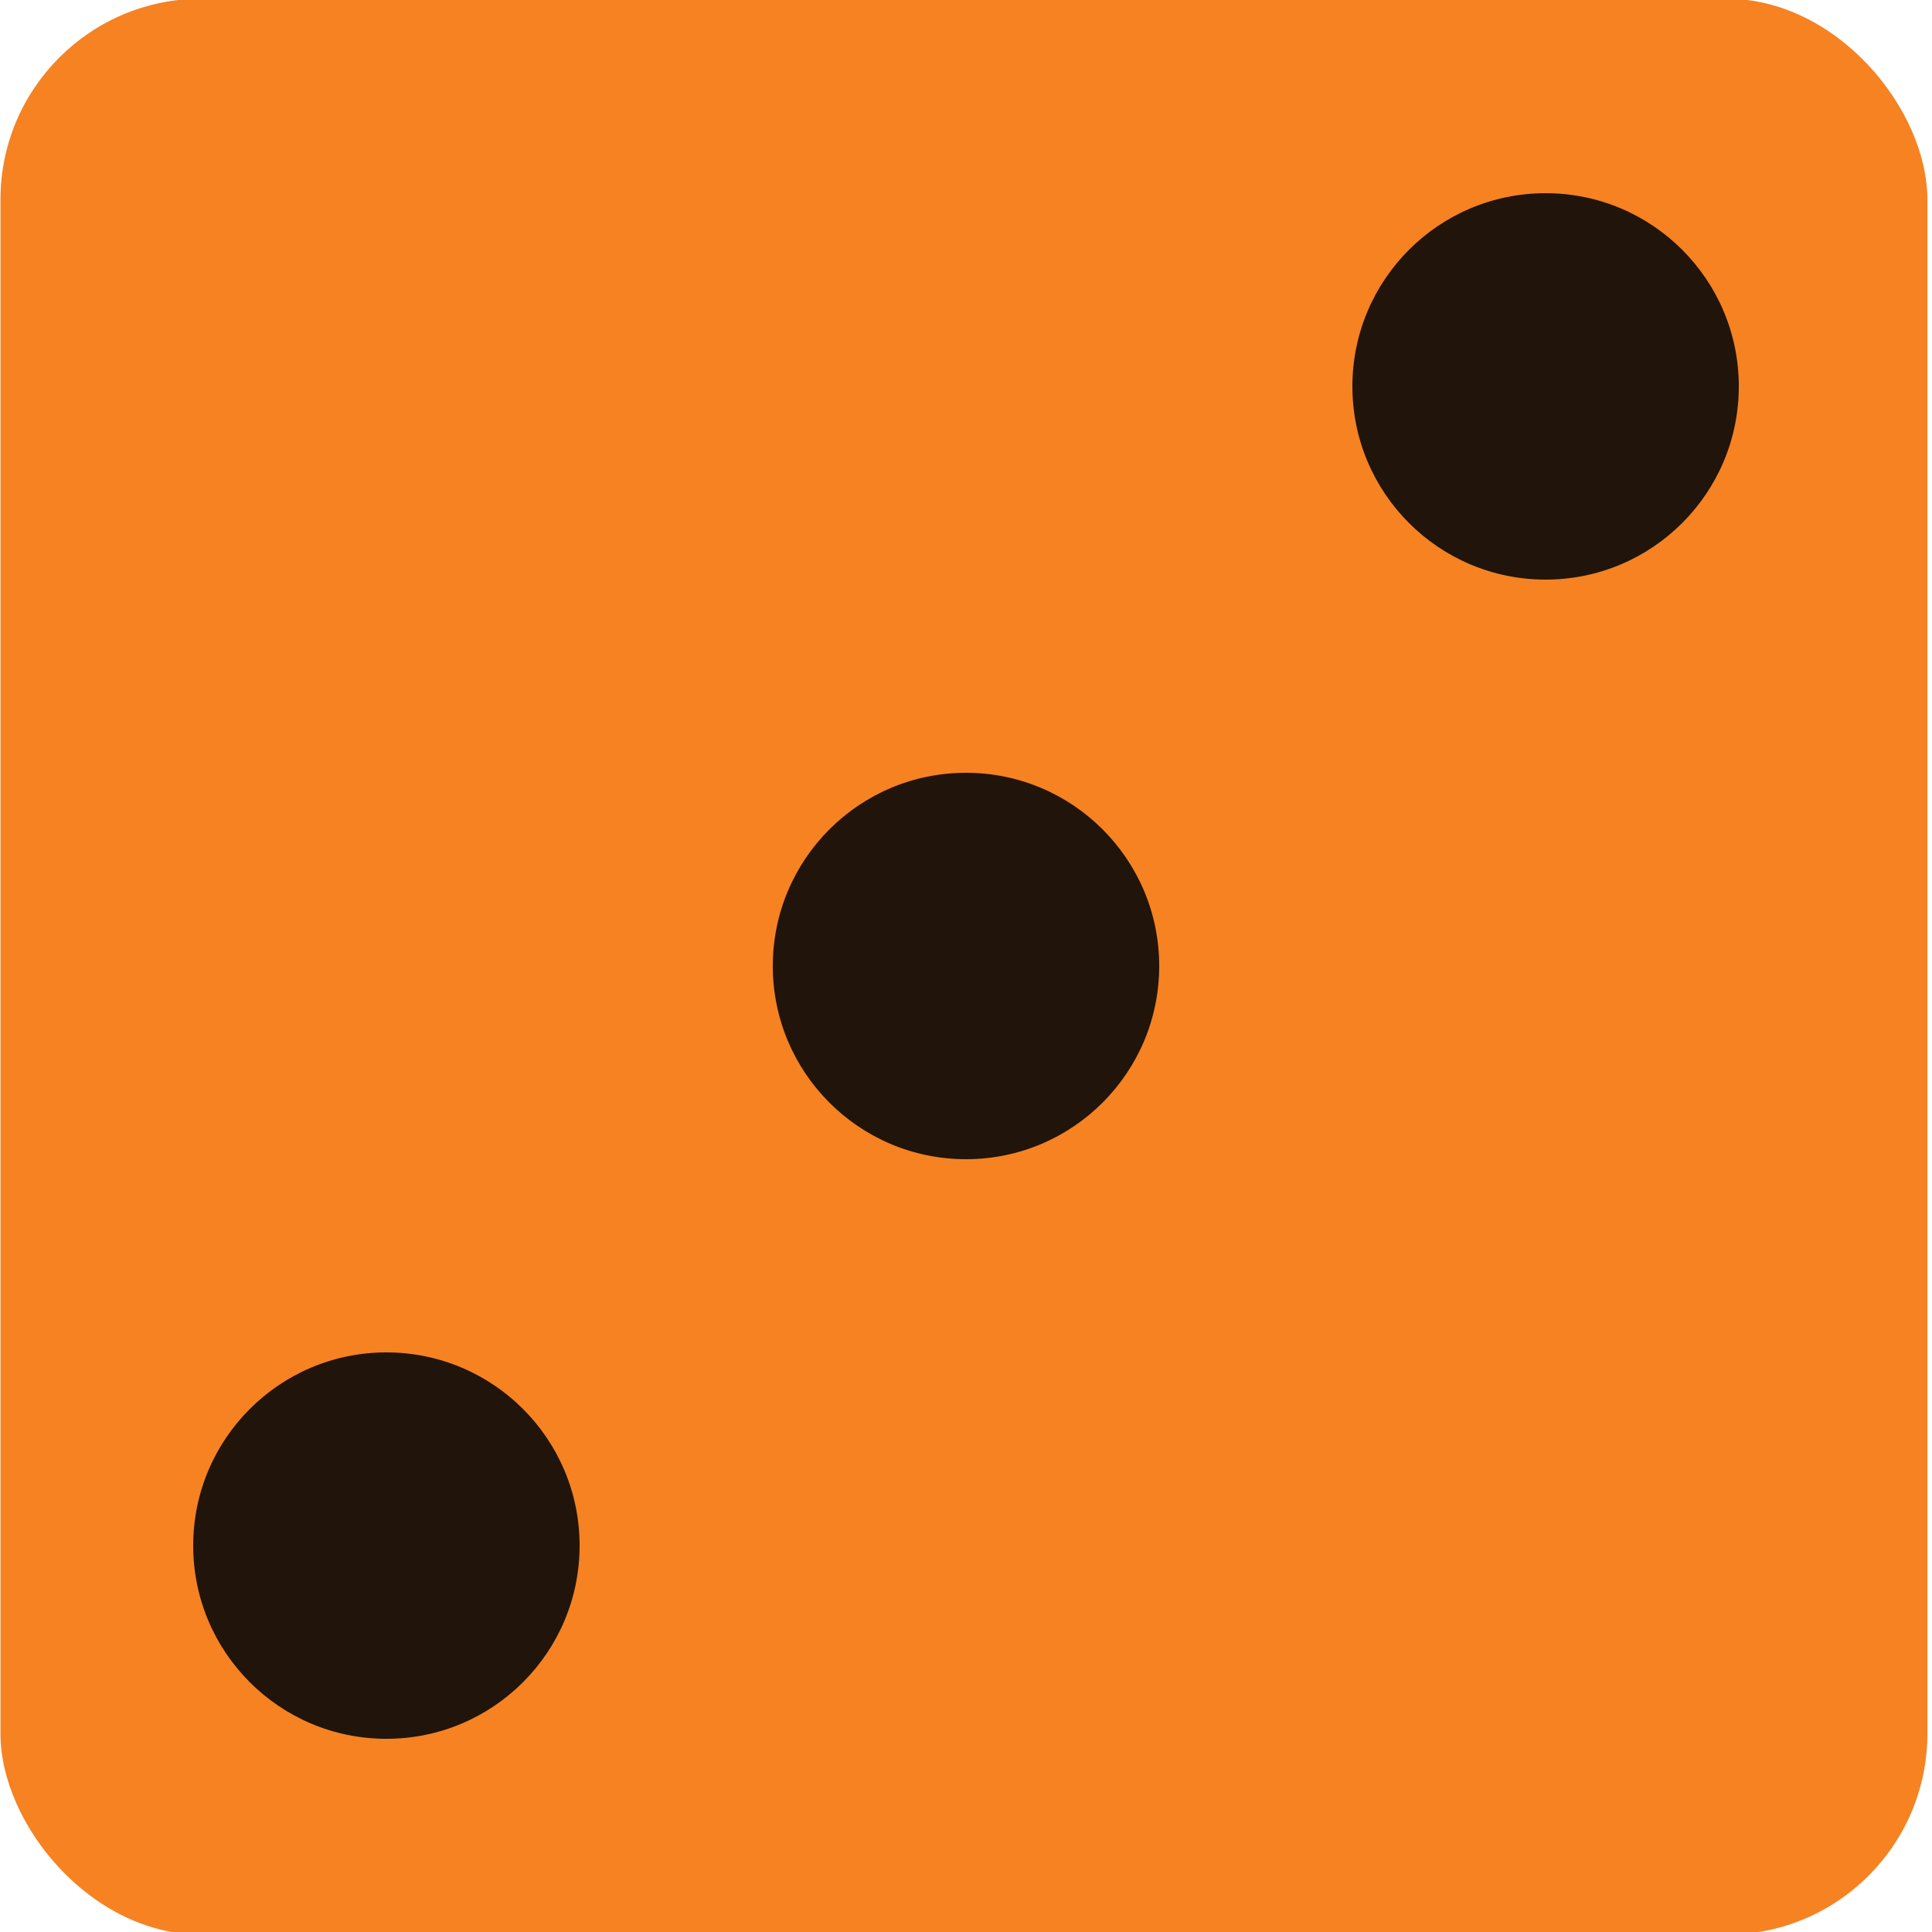 <?xml version="1.0" encoding="UTF-8" standalone="no"?>
<!-- Created with Inkscape (http://www.inkscape.org/) -->

<svg
   width="1000mm"
   height="1000mm"
   viewBox="0 0 1000 1000"
   version="1.1"
   id="svg5"
   inkscape:version="1.1 (c68e22c387, 2021-05-23)"
   sodipodi:docname="wurfel-drei.svg"
   inkscape:export-filename="F:\Jakob\Dokumente\Privat\Programmieren\Webseiten\jknb.bessler.info\bilder\tools\wuerfel-3.png"
   inkscape:export-xdpi="25.469999"
   inkscape:export-ydpi="25.469999"
   xmlns:inkscape="http://www.inkscape.org/namespaces/inkscape"
   xmlns:sodipodi="http://sodipodi.sourceforge.net/DTD/sodipodi-0.dtd"
   xmlns="http://www.w3.org/2000/svg"
   xmlns:svg="http://www.w3.org/2000/svg">
  <sodipodi:namedview
     id="namedview7"
     pagecolor="#505050"
     bordercolor="#ffffff"
     borderopacity="1"
     inkscape:pageshadow="0"
     inkscape:pageopacity="0"
     inkscape:pagecheckerboard="1"
     inkscape:document-units="mm"
     showgrid="false"
     height="210mm"
     width="10mm"
     inkscape:zoom="0.22629318"
     inkscape:cx="1889.1422"
     inkscape:cy="1889.1422"
     inkscape:window-width="1920"
     inkscape:window-height="1017"
     inkscape:window-x="-8"
     inkscape:window-y="-8"
     inkscape:window-maximized="1"
     inkscape:current-layer="layer1" />
  <defs
     id="defs2" />
  <g
     inkscape:label="Ebene 1"
     inkscape:groupmode="layer"
     id="layer1">
    <rect
       style="fill:#f68222;fill-opacity:1;stroke:#f68222;stroke-width:0;stroke-linejoin:round;stroke-miterlimit:4;stroke-dasharray:none"
       id="rect846"
       width="997.372"
       height="1002.01"
       x="0.236"
       y="-0.671"
       ry="103.97" />
    <circle
       style="fill:#21140b;fill-opacity:1;stroke:#f68222;stroke-width:0;stroke-linejoin:round;stroke-miterlimit:4;stroke-dasharray:none"
       id="path1177"
       cx="800"
       cy="200"
       r="100" />
    <circle
       style="fill:#21140b;fill-opacity:1;stroke:#f68222;stroke-width:0;stroke-linejoin:round;stroke-miterlimit:4;stroke-dasharray:none"
       id="circle1770"
       cx="200"
       cy="800"
       r="100" />
    <circle
       style="fill:#21140b;fill-opacity:1;stroke:#f68222;stroke-width:0;stroke-linejoin:round;stroke-miterlimit:4;stroke-dasharray:none"
       id="path1177-7"
       cx="500"
       cy="500"
       r="100" />
  </g>
</svg>
